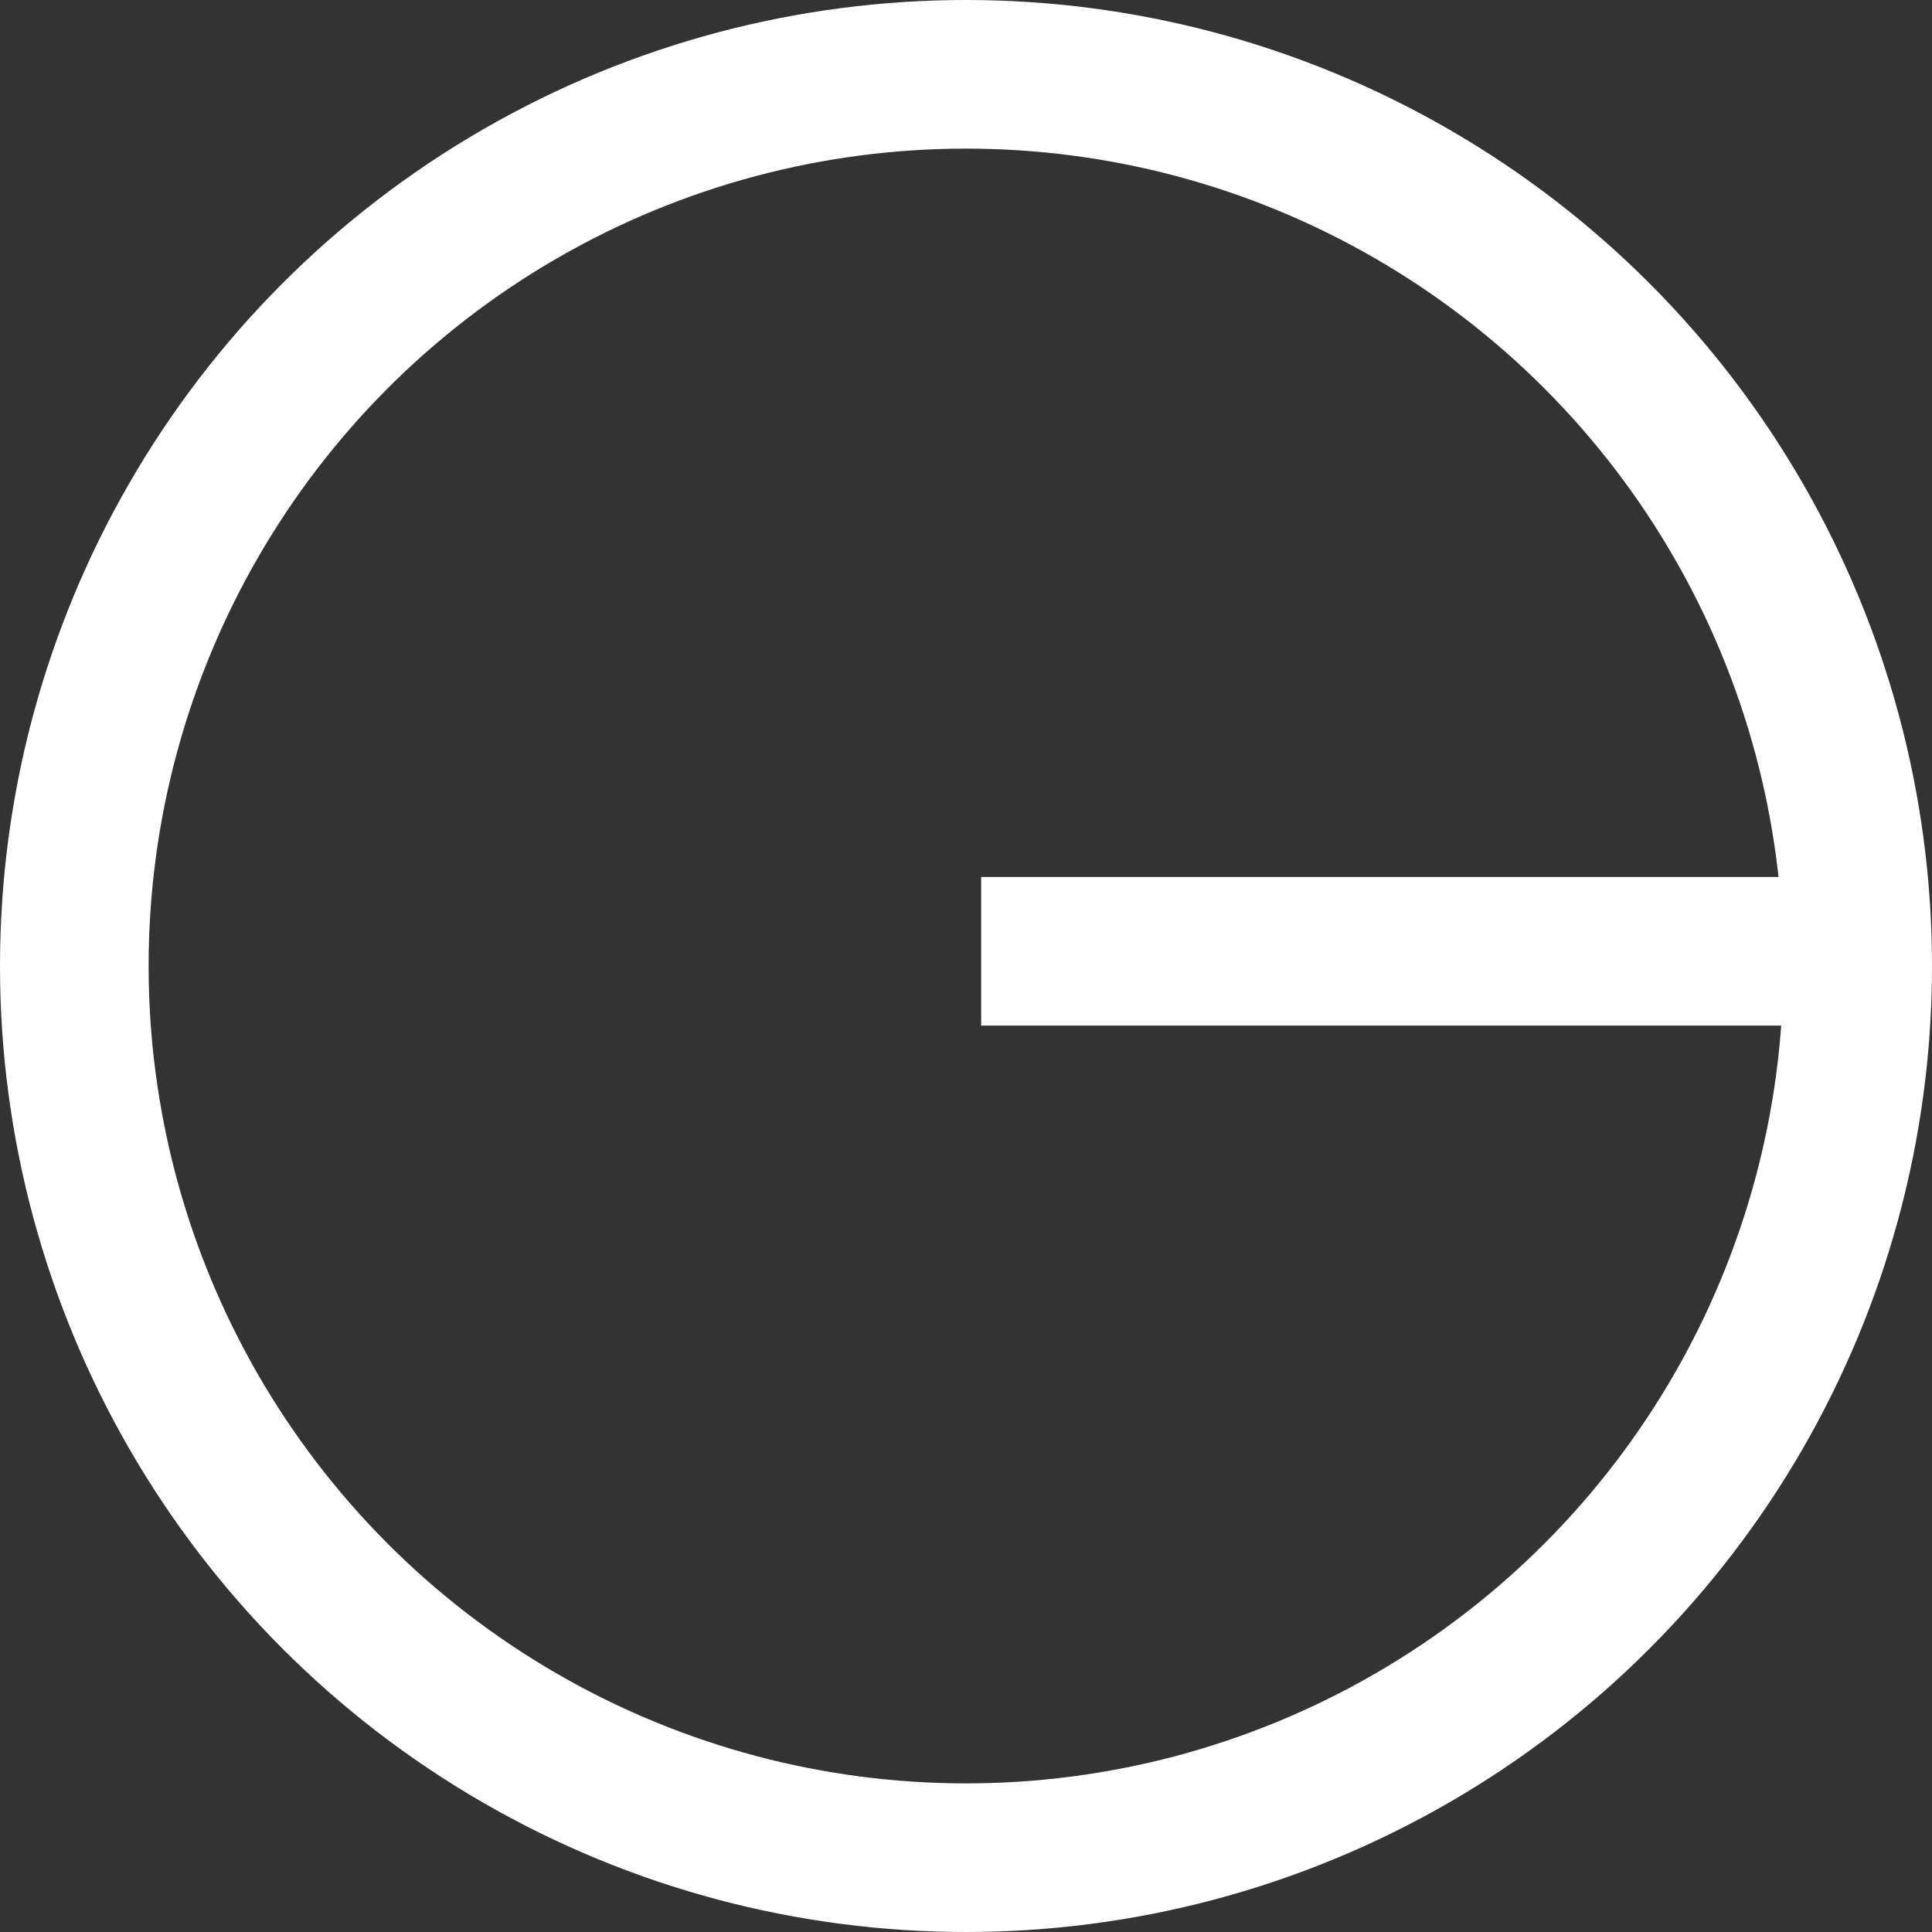<svg xmlns="http://www.w3.org/2000/svg" width="13" height="13" viewBox="0 0 13 13">
  <rect x="0" y="0" width="13" height="13" fill="#333333" stroke="none"/>
  <g id="icon01" transform="translate(18939 21821.799)">
    <g id="Ellipse_41" data-name="Ellipse 41" transform="translate(-18939 -21821.799)" fill="none" stroke="#fff" stroke-width="1">
      <circle cx="6.5" cy="6.5" r="6.5" stroke="none"/>
      <circle cx="6.5" cy="6.5" r="6" fill="none"/>
    </g>
    <line id="Line_15" data-name="Line 15" x2="6.161" transform="translate(-18932.398 -21815.398)" fill="none" stroke="#fff" stroke-width="1"/>
  </g>
</svg>
